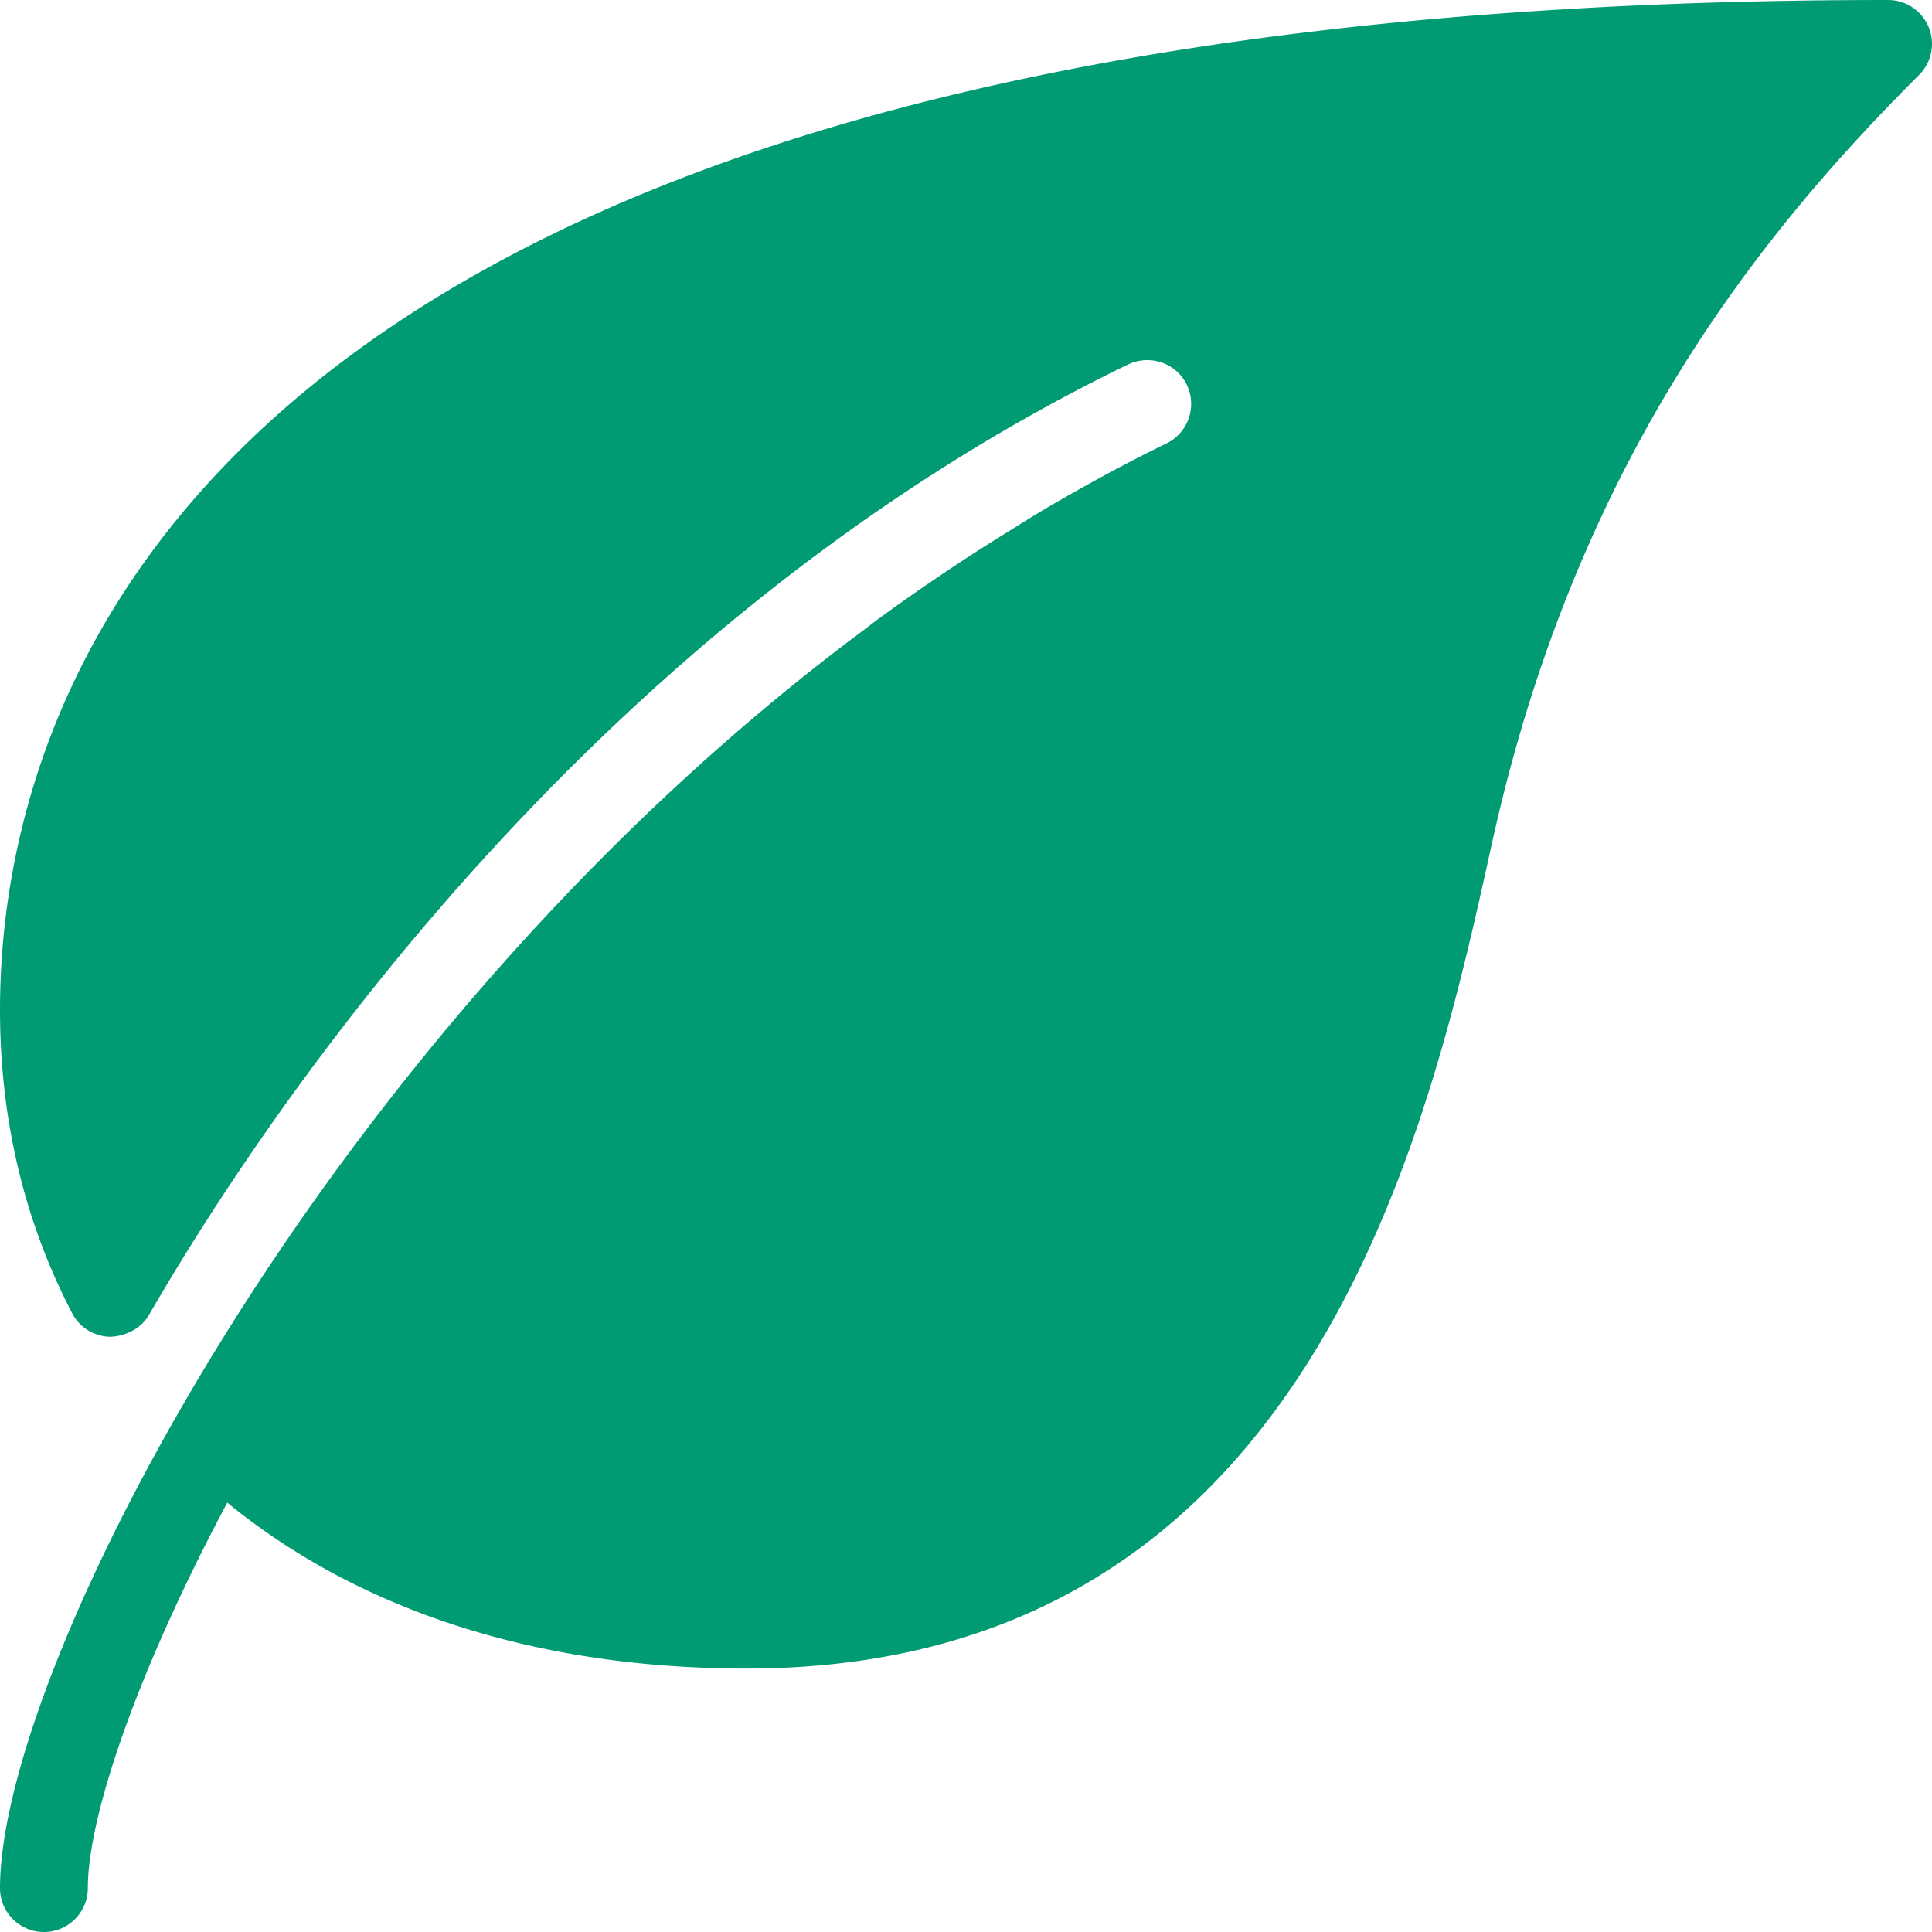<svg xmlns="http://www.w3.org/2000/svg" version="1.1" xmlns:xlink="http://www.w3.org/1999/xlink" width="512" height="512" x="0" y="0" viewBox="0 0 469.333 469.333" style="enable-background:new 0 0 512 512" xml:space="preserve" class=""><g><path d="M468.523 6.592A10.667 10.667 0 0 0 458.667 0C44.694 0 0 171.563 0 245.333c0 26.539 5.888 51.328 17.515 73.664a10.65 10.65 0 0 0 9.216 5.739c3.669-.107 7.531-1.941 9.472-5.333 27.947-48.299 107.093-167.51 237.803-230.848 5.355-2.56 11.755-.363 14.293 4.907 2.56 5.312.341 11.712-4.949 14.272-9.856 4.779-19.328 9.984-28.608 15.381-3.541 2.069-6.976 4.267-10.453 6.421-5.227 3.243-10.389 6.549-15.424 9.963a485.624 485.624 0 0 0-14.827 10.368c-1.515 1.109-2.965 2.24-4.459 3.371C79.488 250.176 0 404.821 0 458.667c0 5.888 4.779 10.667 10.667 10.667s10.667-4.779 10.667-10.667c0-17.195 11.712-52.053 33.877-93.632 32.171 26.304 75.456 40.299 126.123 40.299 136.981 0 165.675-130.347 181.077-200.384 20.736-94.251 66.368-149.312 103.787-186.752a10.616 10.616 0 0 0 2.325-11.606z" fill="#009b72" opacity="1" data-original="#000000" class=""></path></g></svg>
